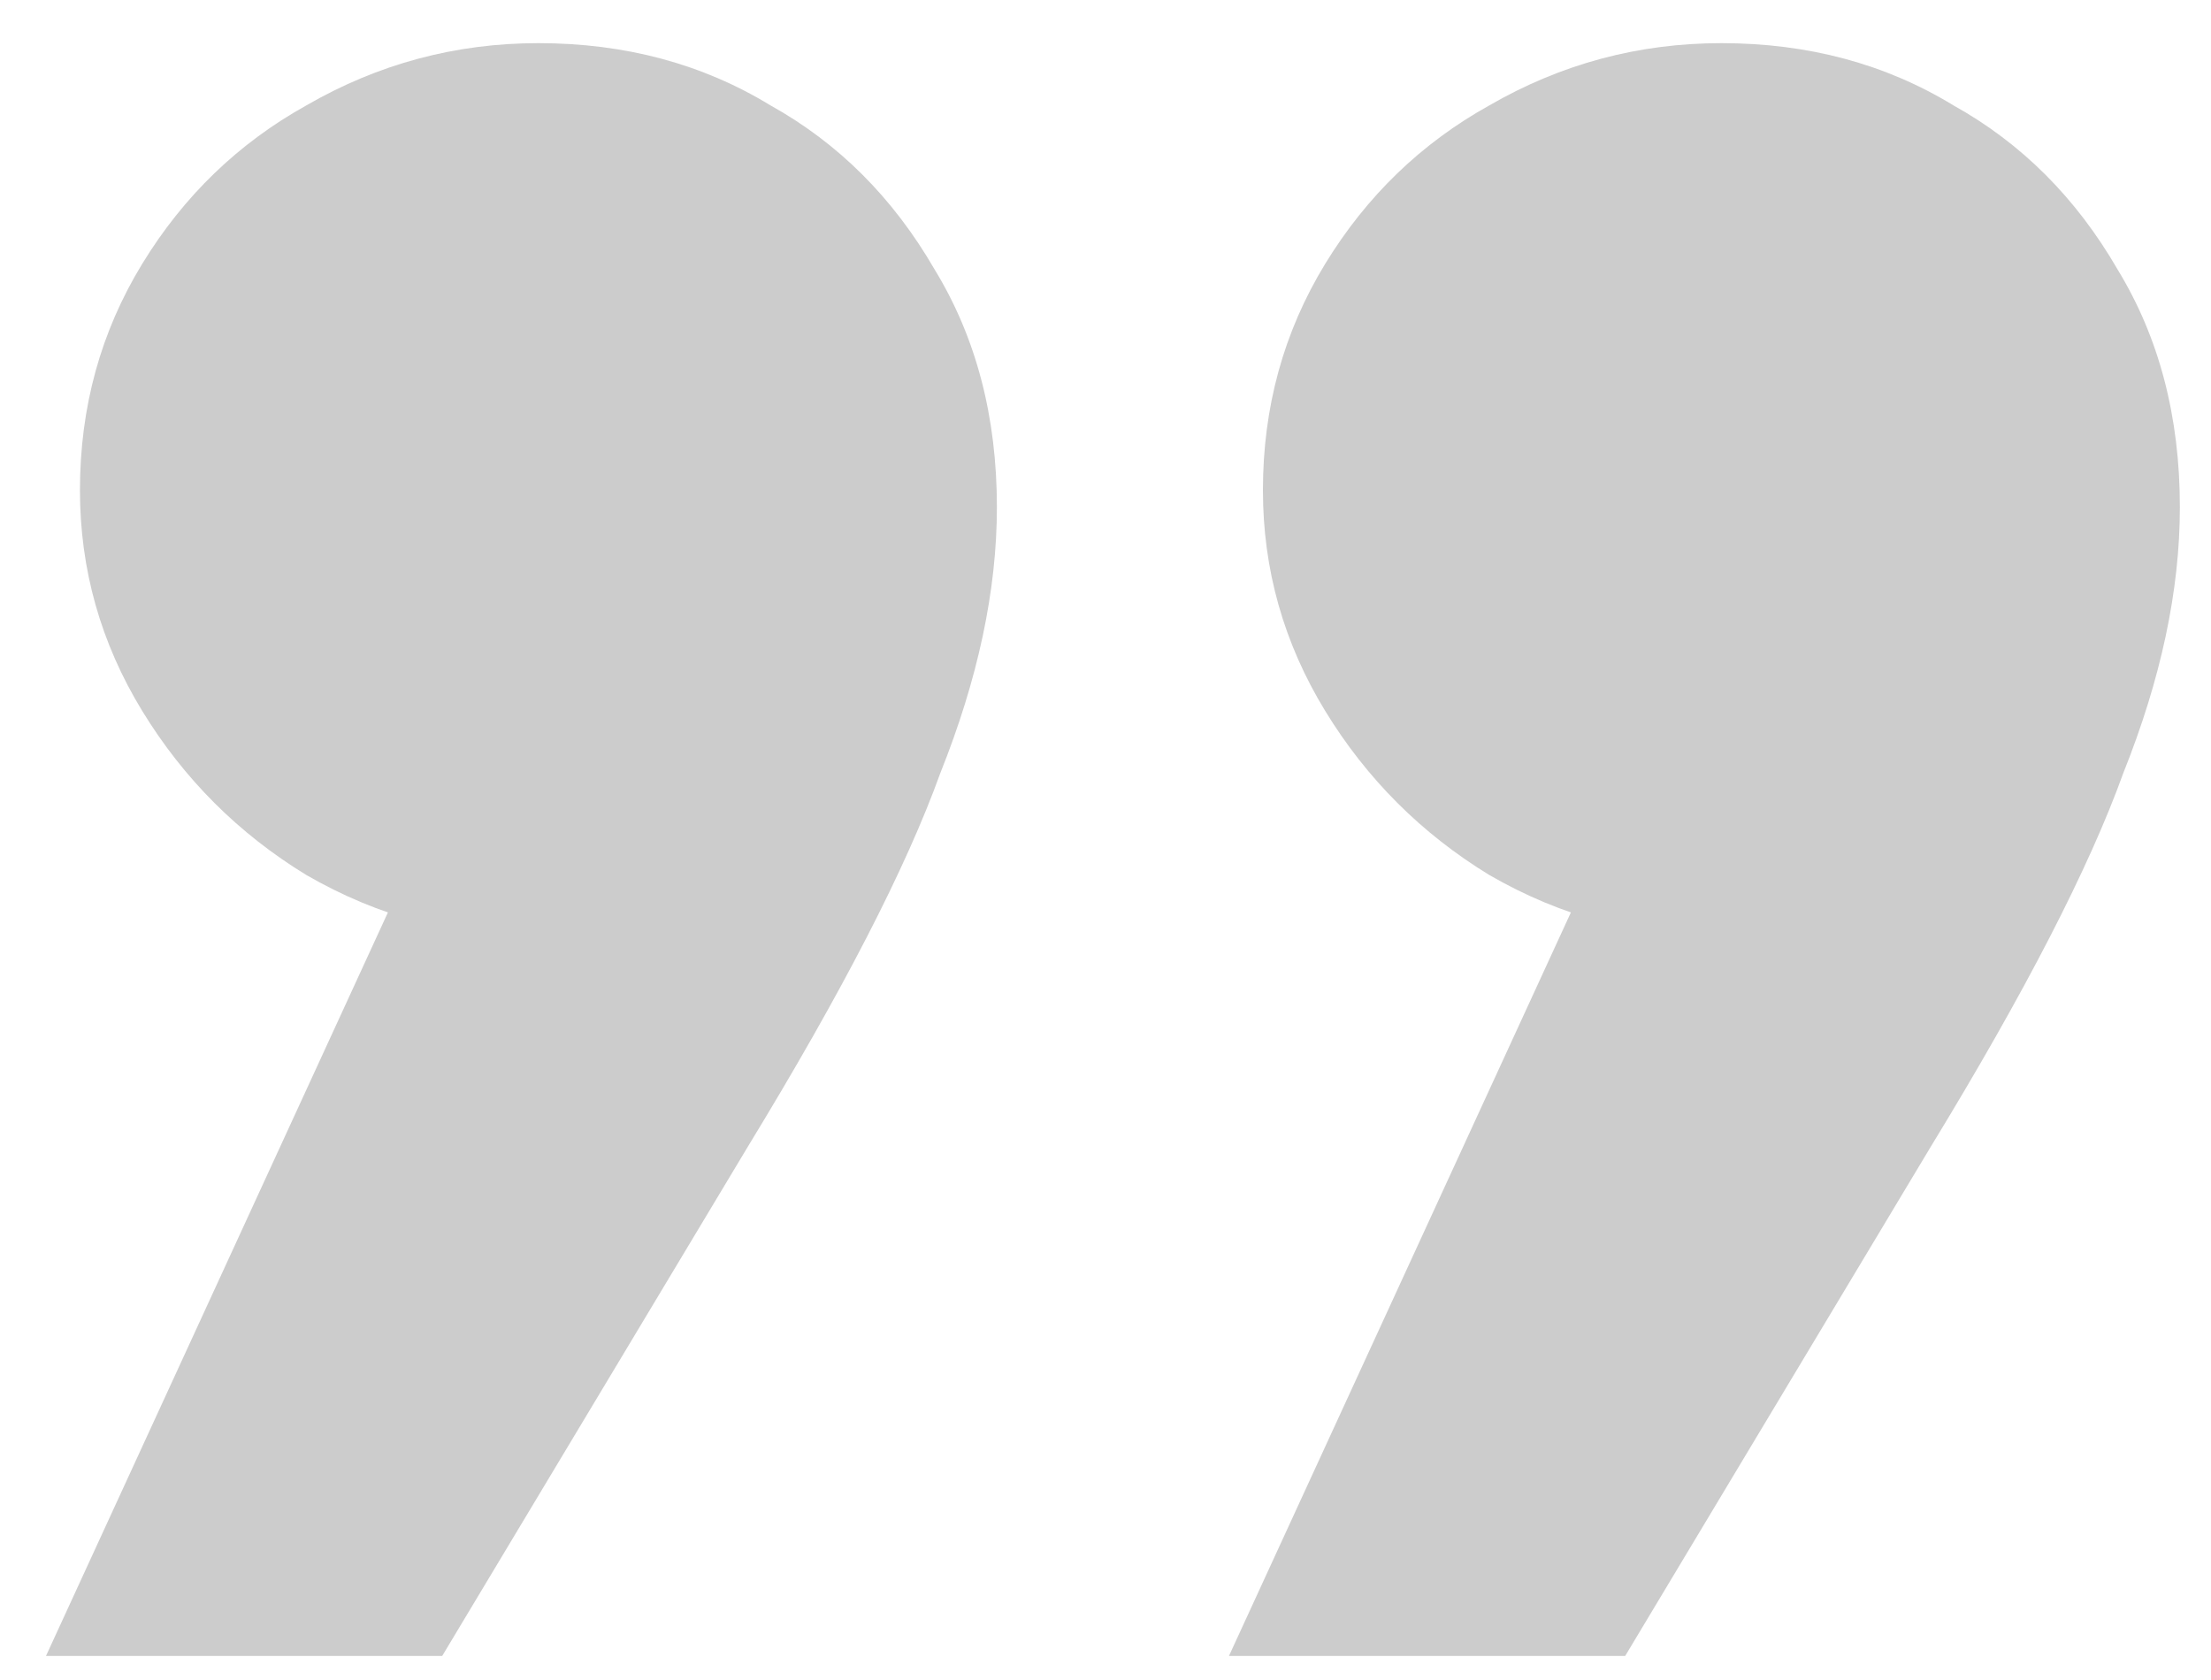 <svg width="25" height="19" viewBox="0 0 25 19" fill="none" xmlns="http://www.w3.org/2000/svg">
<path opacity="0.2" d="M0.52 18.728L5.64 7.592L6.088 10.6C5.149 10.6 4.275 10.365 3.464 9.896C2.696 9.427 2.077 8.808 1.608 8.04C1.139 7.272 0.904 6.44 0.904 5.544C0.904 4.605 1.139 3.752 1.608 2.984C2.077 2.216 2.696 1.619 3.464 1.192C4.275 0.723 5.149 0.488 6.088 0.488C7.069 0.488 7.944 0.723 8.712 1.192C9.48 1.619 10.099 2.237 10.568 3.048C11.037 3.816 11.272 4.712 11.272 5.736C11.272 6.675 11.059 7.677 10.632 8.744C10.248 9.811 9.523 11.219 8.456 12.968L5 18.728H0.52ZM13.896 18.728L19.016 7.592L19.464 10.6C18.525 10.6 17.651 10.365 16.84 9.896C16.072 9.427 15.453 8.808 14.984 8.04C14.515 7.272 14.28 6.44 14.28 5.544C14.28 4.605 14.515 3.752 14.984 2.984C15.453 2.216 16.072 1.619 16.84 1.192C17.651 0.723 18.525 0.488 19.464 0.488C20.445 0.488 21.32 0.723 22.088 1.192C22.856 1.619 23.475 2.237 23.944 3.048C24.413 3.816 24.648 4.712 24.648 5.736C24.648 6.675 24.435 7.677 24.008 8.744C23.624 9.811 22.899 11.219 21.832 12.968L18.376 18.728H13.896Z" fill="black"/>
</svg>
